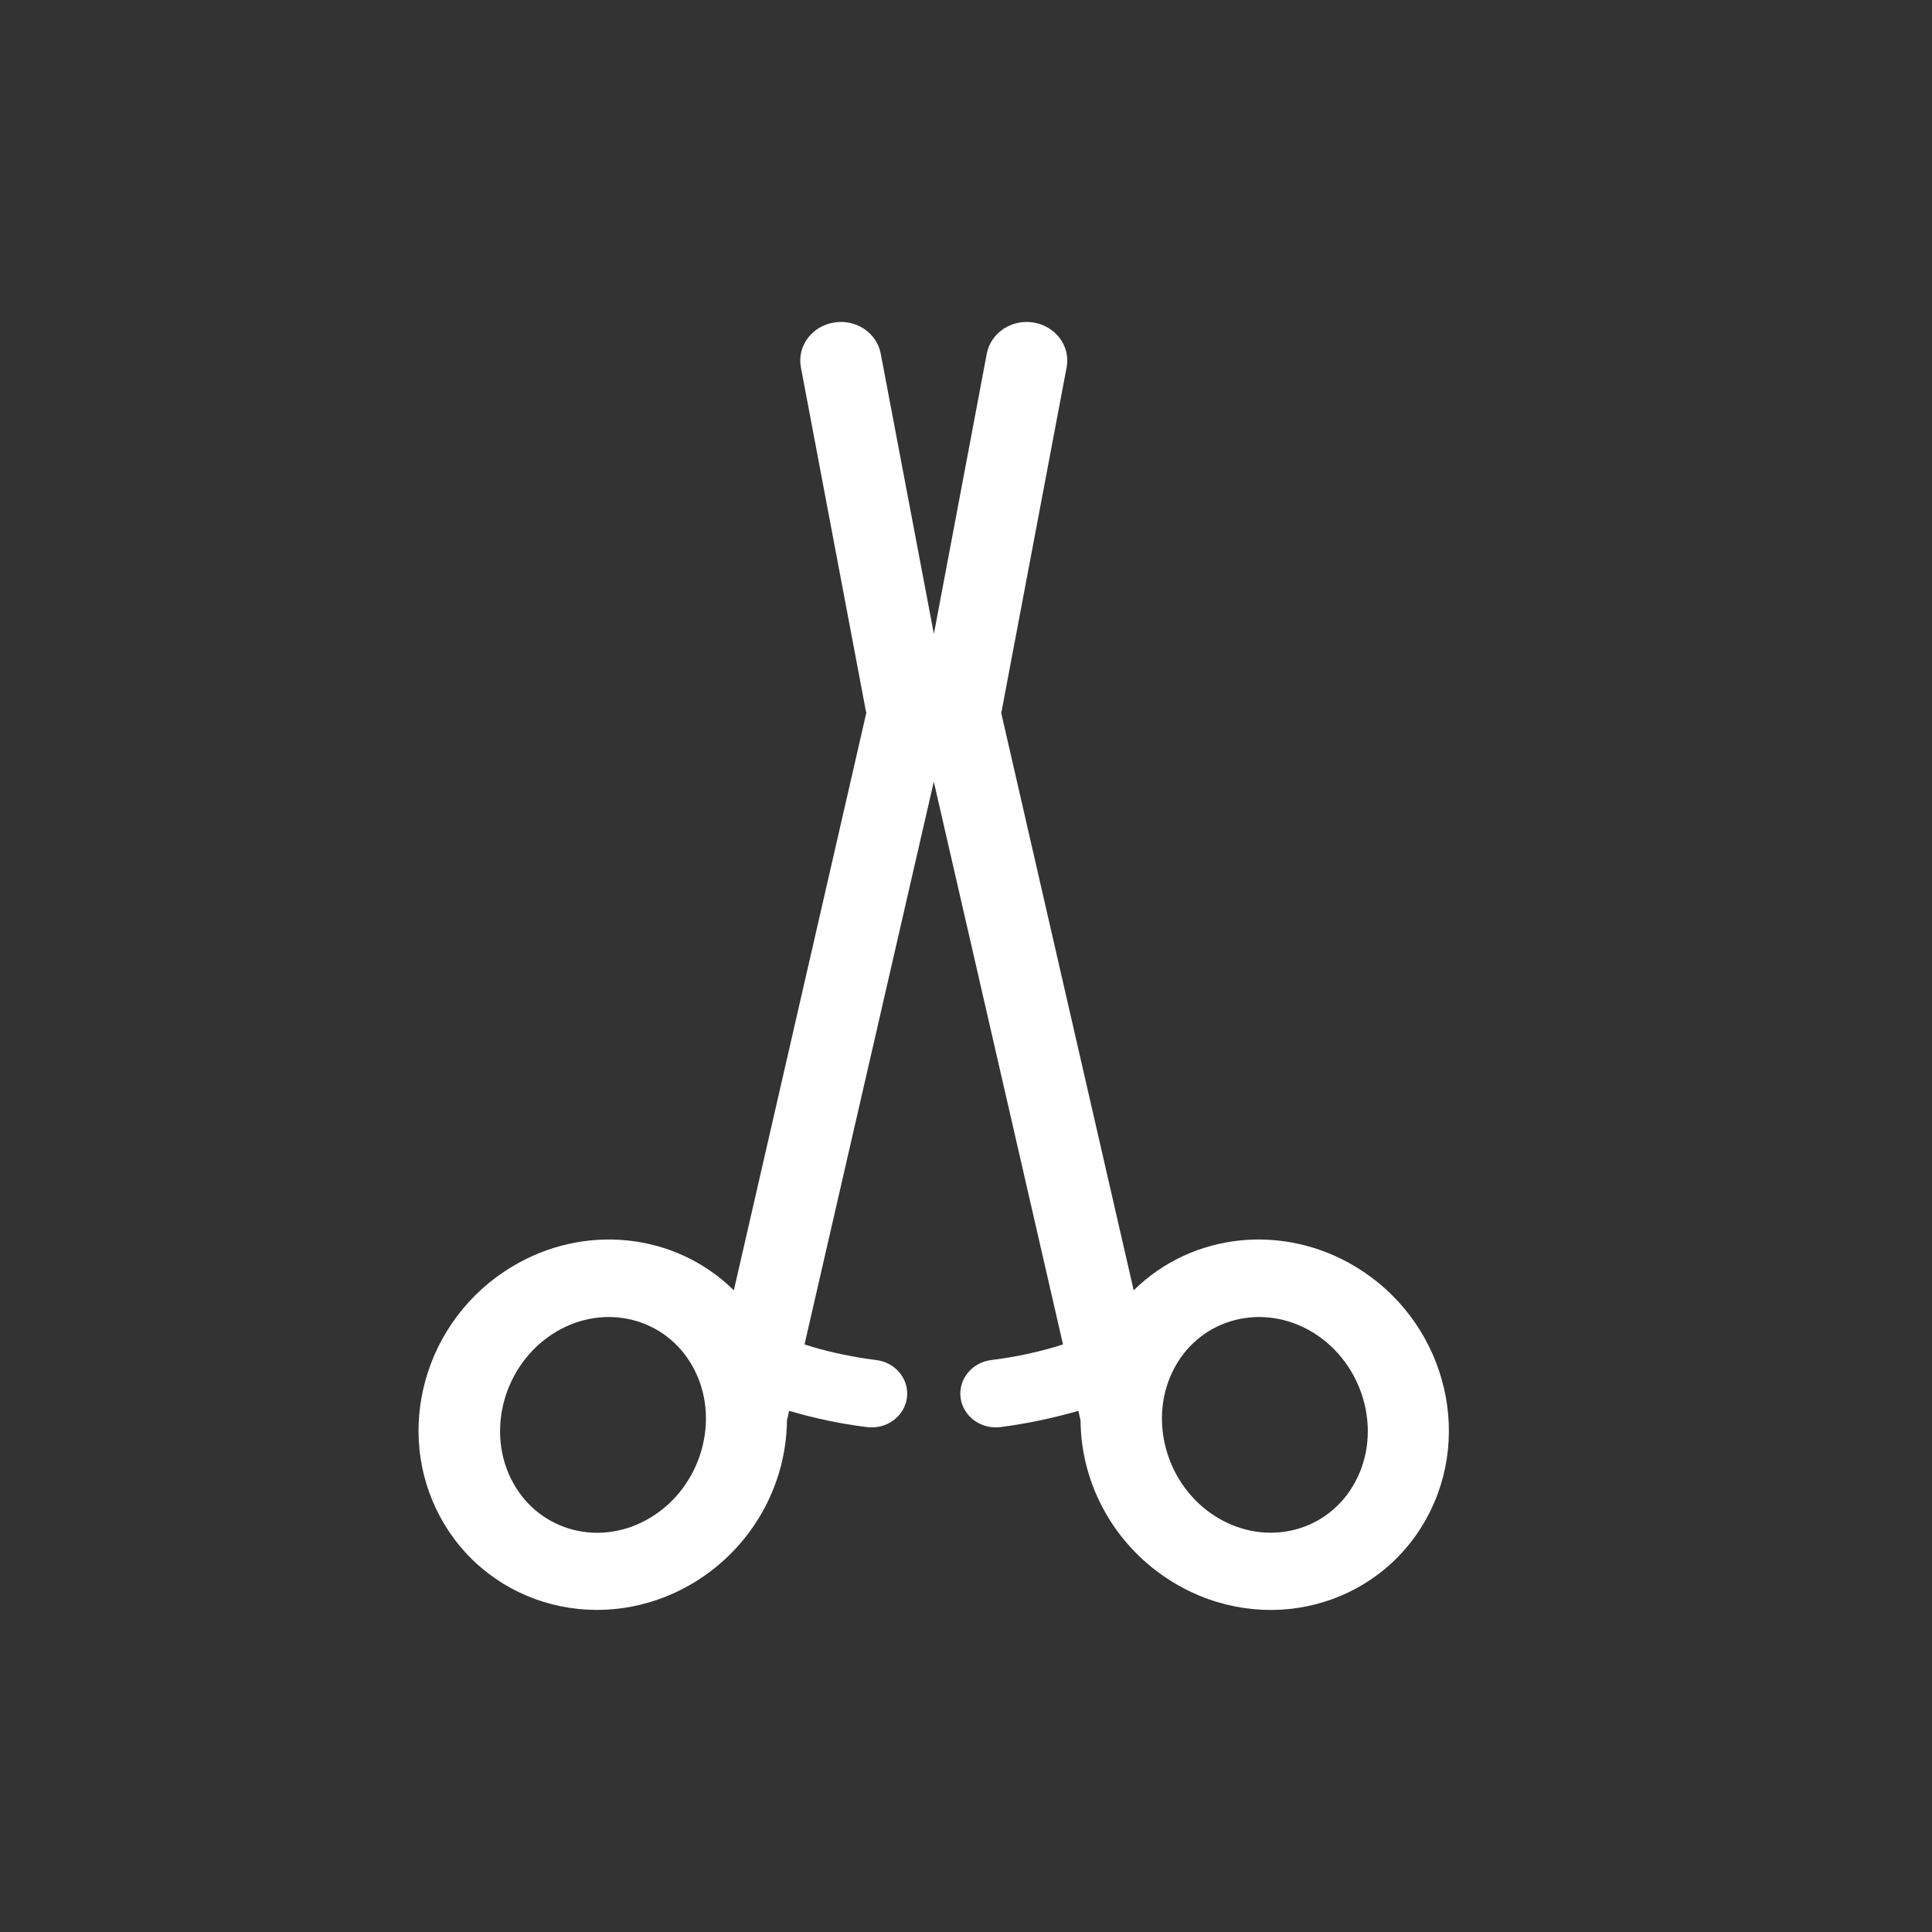 <svg width="24" height="24" viewBox="0 0 24 24" fill="none" xmlns="http://www.w3.org/2000/svg">
<rect x="0" y="0" width="24" height="24" fill="#333333" stroke="none"/>
<g clip-path="url(#clip0_3713_251)">
<path fill-rule="evenodd" clip-rule="evenodd" d="M11.602 7.87L12.258 4.394C12.307 4.134 12.569 3.96 12.843 4.007C13.116 4.054 13.3 4.303 13.25 4.563L12.453 8.779C12.451 8.805 12.444 8.83 12.437 8.854L14.083 16.029C14.813 15.309 15.945 15.196 16.838 15.735C17.924 16.388 18.316 17.779 17.721 18.861C17.109 19.973 15.698 20.332 14.583 19.662C13.857 19.225 13.429 18.454 13.423 17.647L13.396 17.526C13.078 17.617 12.758 17.685 12.428 17.728C12.186 17.758 11.965 17.596 11.933 17.366C11.902 17.136 12.072 16.925 12.314 16.895C12.587 16.861 12.854 16.806 13.109 16.731L13.205 16.701L11.6 9.71L9.994 16.701L10.09 16.731C10.345 16.806 10.612 16.861 10.885 16.895C11.127 16.925 11.297 17.136 11.266 17.366C11.234 17.596 11.013 17.758 10.771 17.728C10.442 17.688 10.121 17.619 9.803 17.526L9.776 17.647C9.767 18.454 9.34 19.225 8.616 19.662C7.501 20.332 6.09 19.971 5.478 18.861C4.88 17.779 5.275 16.386 6.361 15.735C7.254 15.196 8.386 15.309 9.116 16.029L10.762 8.854C10.755 8.83 10.751 8.805 10.746 8.779L9.949 4.563C9.9 4.303 10.081 4.054 10.357 4.007C10.63 3.96 10.892 4.132 10.941 4.394L11.6 7.87H11.602ZM14.596 16.98C14.245 17.617 14.484 18.467 15.123 18.852C15.736 19.221 16.493 19.031 16.829 18.42C17.181 17.783 16.941 16.934 16.303 16.548C15.691 16.18 14.932 16.369 14.596 16.98ZM8.607 16.98C8.271 16.369 7.512 16.18 6.901 16.548C6.262 16.934 6.023 17.783 6.374 18.42C6.71 19.031 7.469 19.223 8.081 18.852C8.719 18.467 8.959 17.617 8.607 16.98Z" fill="white"/>
</g>
<defs>
<clipPath id="clip0_3713_251">
<rect width="12.8" height="16" fill="white" transform="translate(5.199 4)"/>
</clipPath>
</defs>
</svg>
